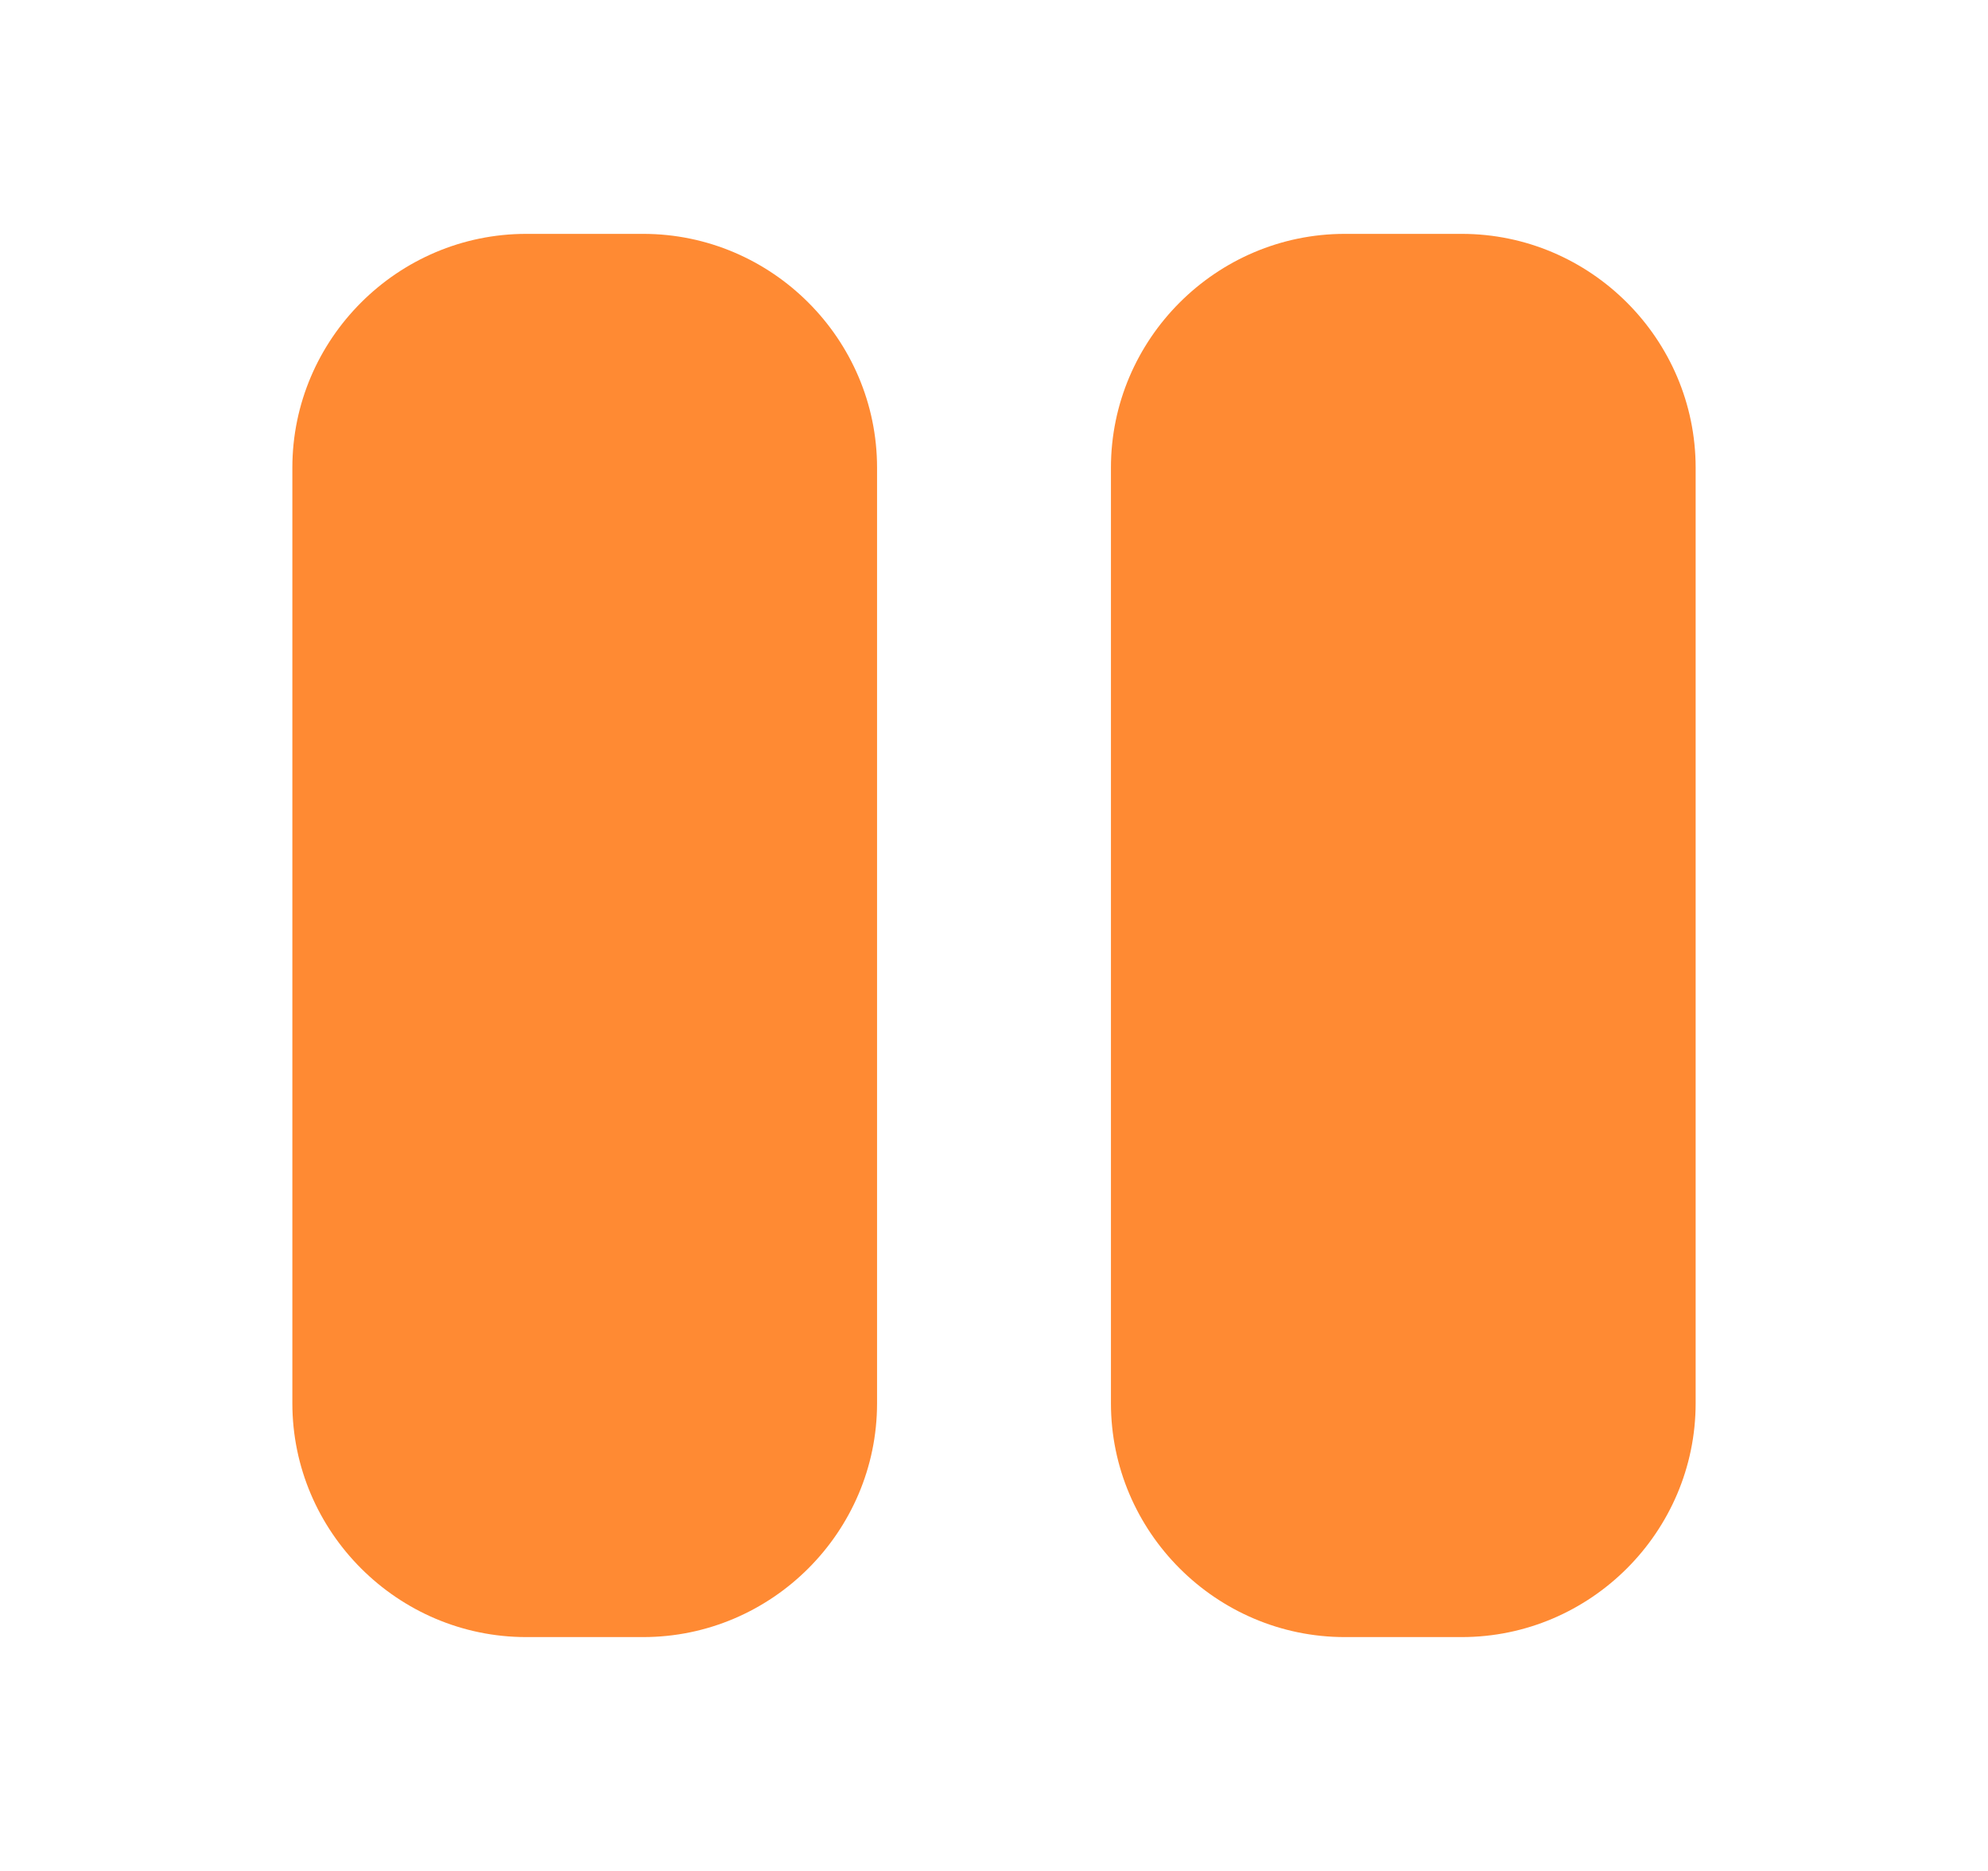 <svg xmlns="http://www.w3.org/2000/svg" width="17" height="16" viewBox="0 0 17 16">
    <g fill="none" fill-rule="evenodd">
        <g fill="#FF8A33">
            <g>
                <g>
                    <g>
                        <path d="M3 0c1.1 0 2 .9 2 2v8c0 1.1-.9 2-2 2H2c-1.1 0-2-.9-2-2V2C0 .9.9 0 2 0h1zm7 0c1.1 0 2 .9 2 2v8c0 1.1-.9 2-2 2H9c-1.1 0-2-.9-2-2V2c0-1.1.9-2 2-2z" transform="translate(-218 -906) translate(102.5 900) translate(116 6) translate(2 2)"/>
                    </g>
                </g>
            </g>
        </g>
    </g>
</svg>
